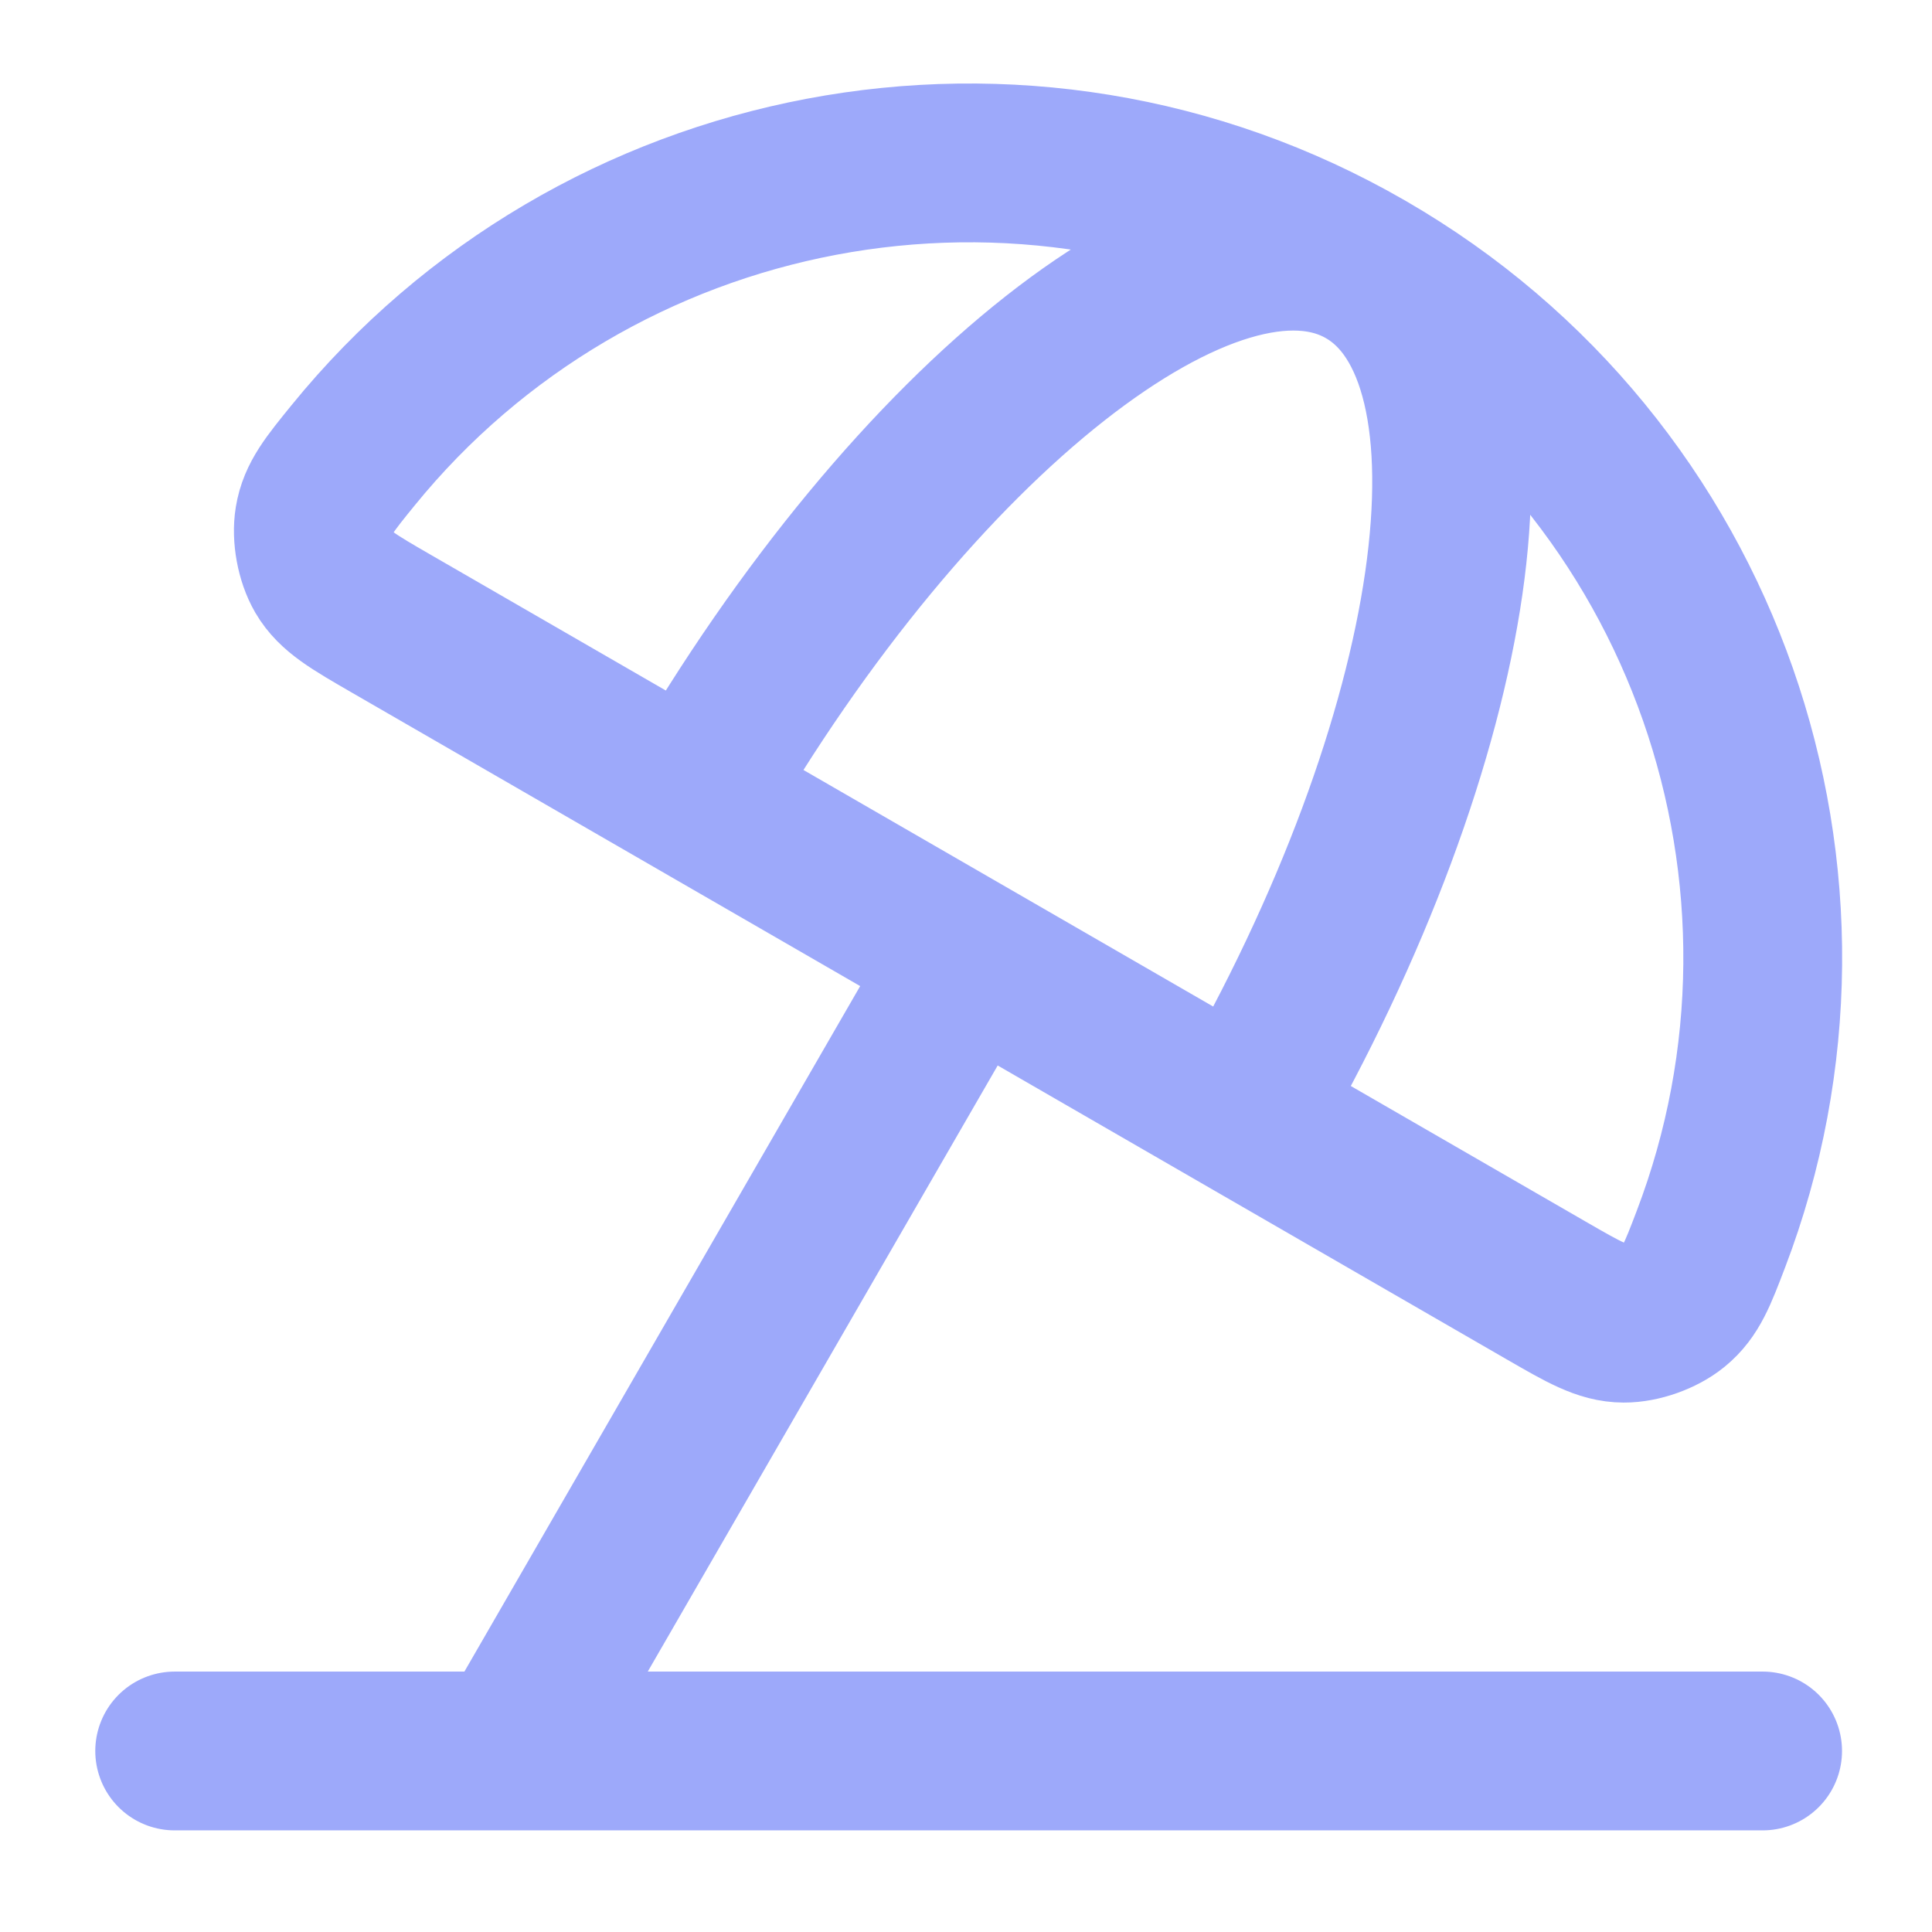 <svg width="73" height="73" viewBox="0 0 73 73" fill="none" xmlns="http://www.w3.org/2000/svg">
<path d="M19.35 66.038L36.6 36.16M51.6 10.18C38.66 2.709 22.468 5.973 13.338 17.209C12.446 18.306 12.001 18.854 11.871 19.64C11.768 20.265 11.921 21.093 12.24 21.641C12.642 22.328 13.353 22.739 14.776 23.561L58.423 48.761C59.846 49.582 60.558 49.993 61.354 49.996C61.987 49.999 62.781 49.718 63.271 49.316C63.887 48.811 64.139 48.151 64.643 46.83C69.808 33.305 64.539 17.65 51.6 10.18ZM51.6 10.18C45.86 6.866 34.492 15.812 26.207 30.16M51.6 10.18C57.339 13.493 55.276 27.812 46.992 42.16M66.6 66.16H6.6" stroke="#9DA9FA" stroke-width="6" stroke-linecap="round" stroke-linejoin="round"></path>
</svg>